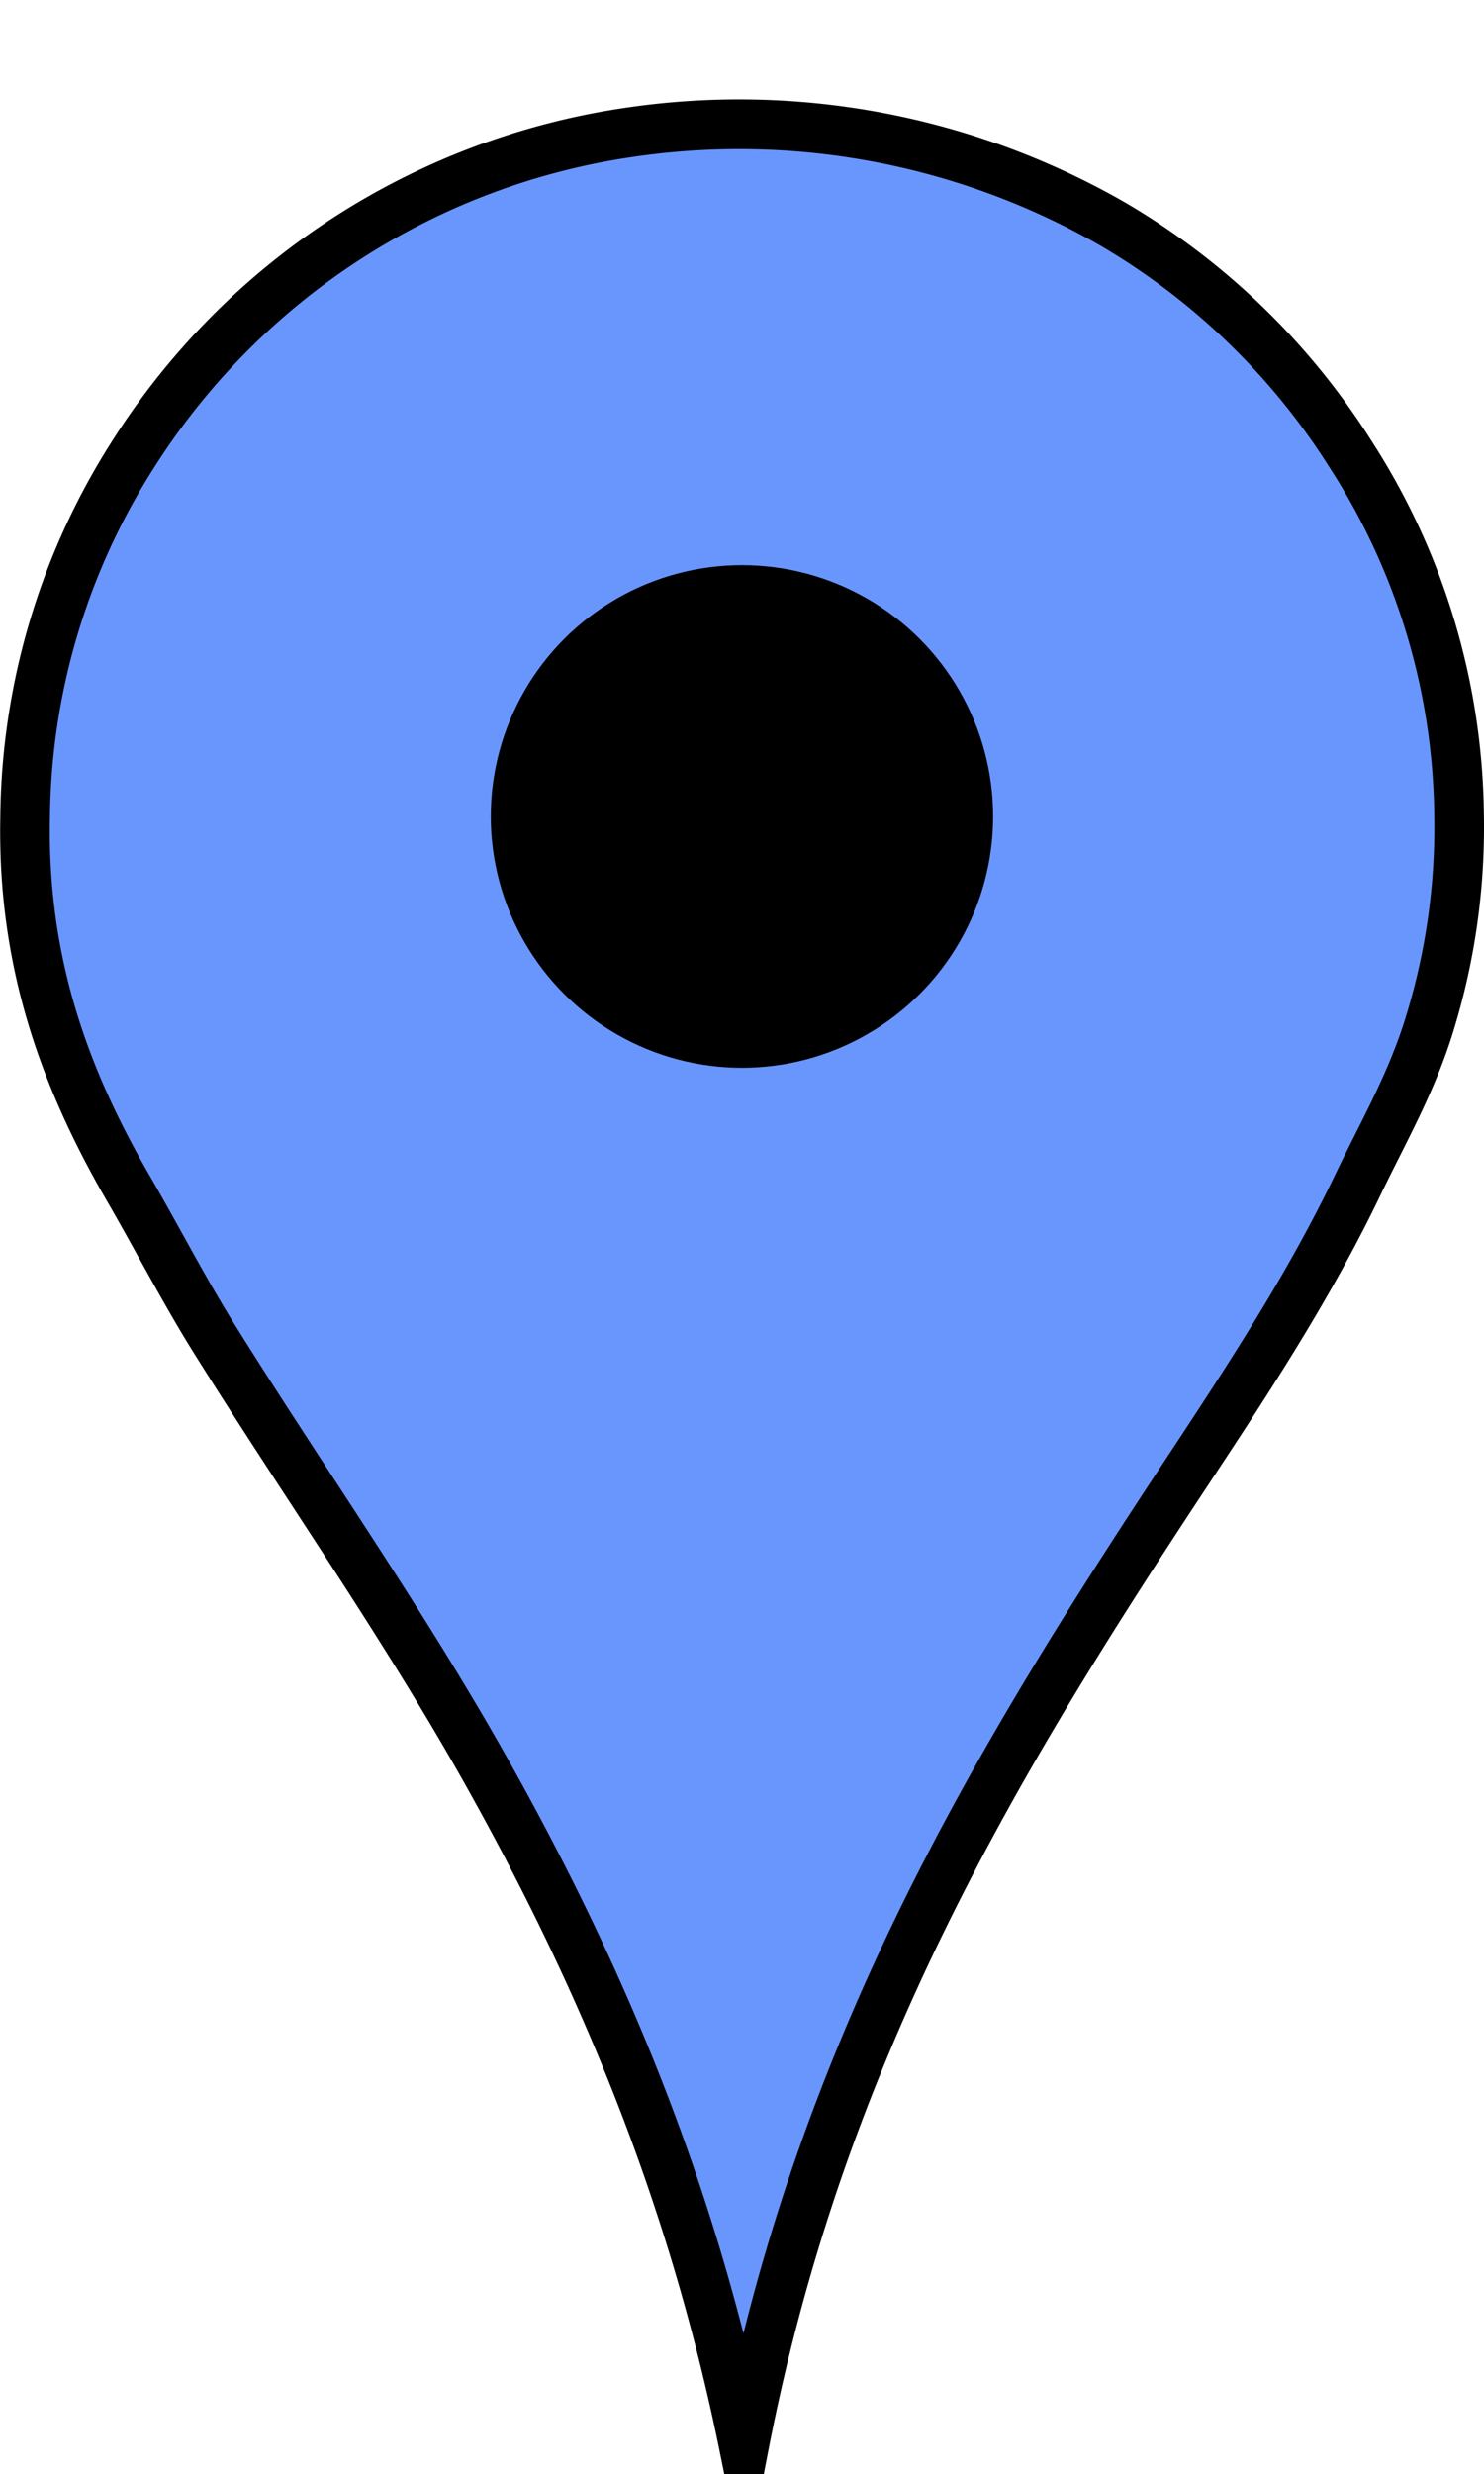 <svg width="50" height="83.3" viewBox="0 -10 149.39 248.95" xmlns="http://www.w3.org/2000/svg"><path fill="#6996fd" fill-opacity="1" stroke="#000000" stroke-miterlimit="10" stroke-width="5" d="M74.89,236.14c-5.35-26.25-14.78-48.1-26.2-68.35-8.47-15-18.29-28.88-27.37-43.45-3-4.86-5.65-10-8.56-15C6.94,99.2,2.21,87.5,2.51,72.32A68.92,68.92,0,0,1,13.28,35.88,71.31,71.31,0,0,1,63.34,3.32,75.55,75.55,0,0,1,112,12.53a70.38,70.38,0,0,1,24,23.22,68.1,68.1,0,0,1,10.9,36.32A67.12,67.12,0,0,1,144,92.82c-1.8,6-4.69,11-7.26,16.34-5,10.44-11.32,20-17.64,29.57C100.29,167.24,82.62,196.3,74.89,236.14Z"/><circle cx="74.69" cy="72.16" r="25.29" fill="#000000"/></svg>